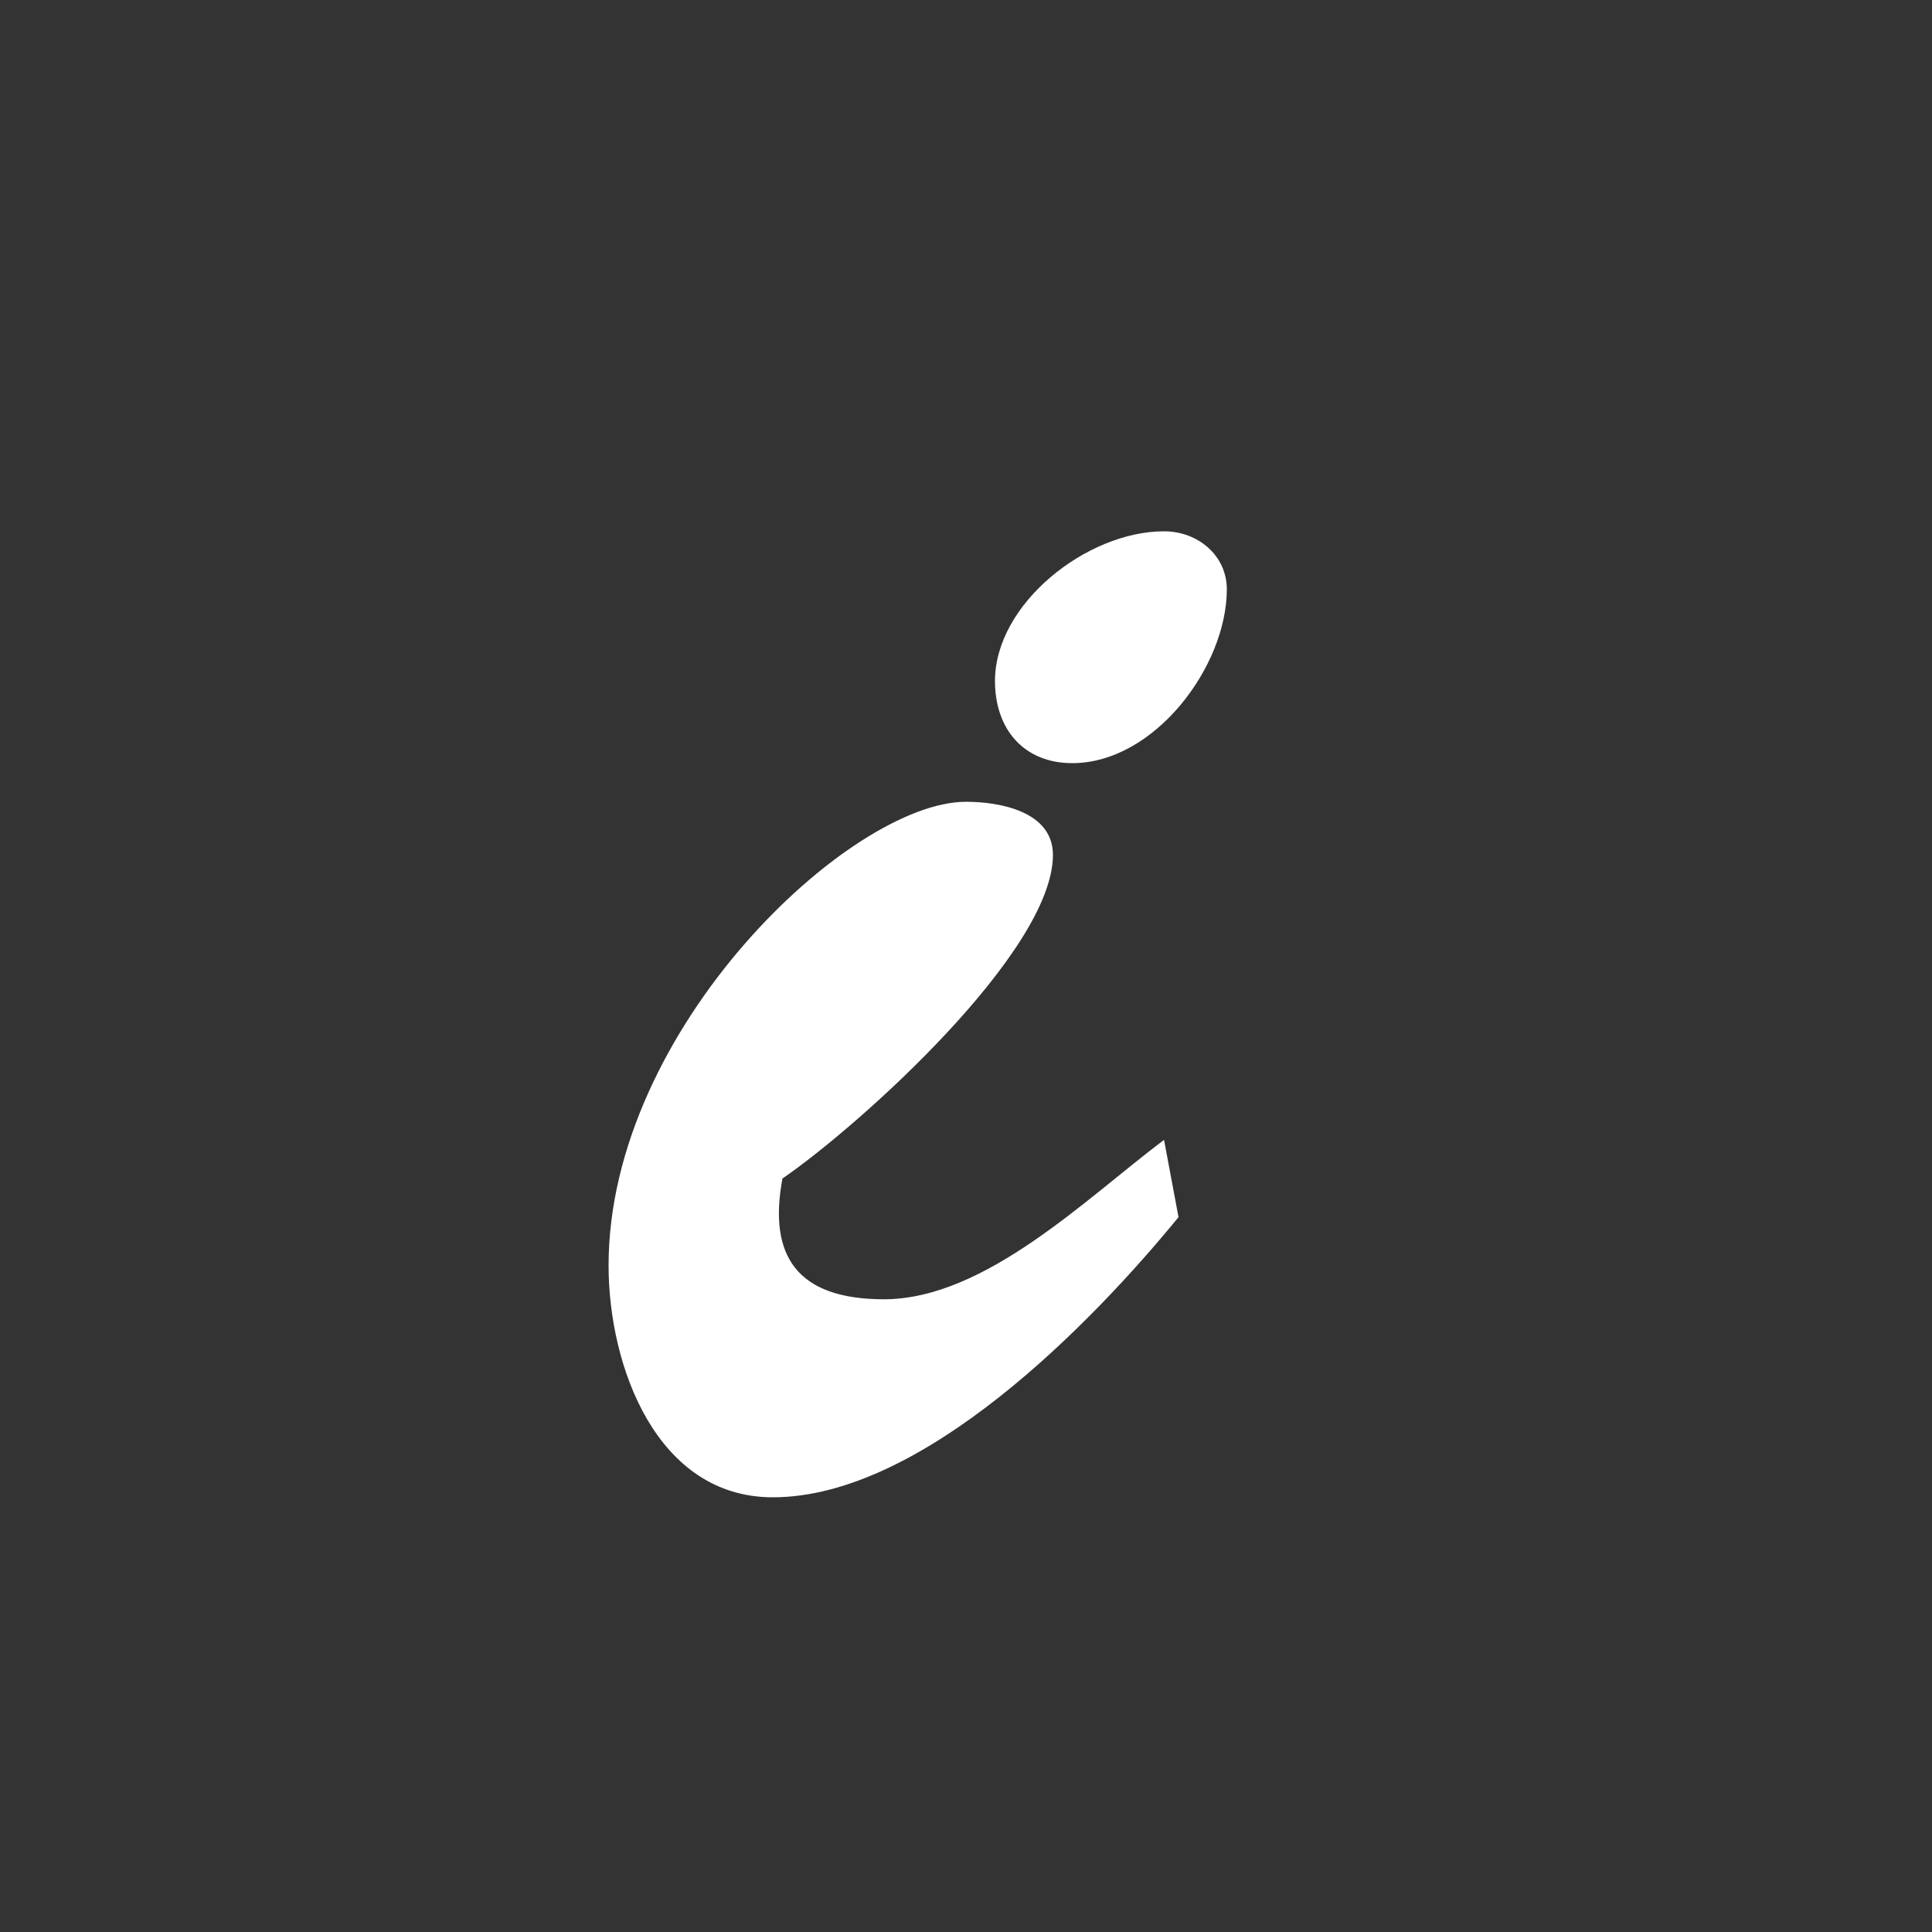 <?xml version="1.0" encoding="utf-8"?>
<!-- Generator: Adobe Illustrator 19.0.0, SVG Export Plug-In . SVG Version: 6.00 Build 0)  -->
<svg version="1.1" id="Layer_1" xmlns="http://www.w3.org/2000/svg" xmlns:xlink="http://www.w3.org/1999/xlink" x="0px" y="0px"
	 viewBox="0 0 40 40" style="enable-background:new 0 0 40 40;" xml:space="preserve">
<rect x="0" y="0" width="40" height="40" fill="#333333" stroke="none"/>
<style type="text/css">
	.st0{fill:#FFFFFF;}
</style>
<g id="XMLID_1_">
	<path id="XMLID_2_" class="st0" d="M24.4,25.2C22.6,27.4,19.1,31,16,31c-2.4,0-3.4-2.7-3.4-4.8c0-4.9,5-9.6,7.4-9.6
		c0.7,0,1.8,0.2,1.8,1.1c0,2-4,5.6-5.6,6.7c-0.3,1.6,0.3,2.5,2.1,2.5c2.1,0,4.2-2.1,5.8-3.3L24.4,25.2z M20.6,14.1
		c0-1.6,1.9-3.1,3.5-3.1c0.7,0,1.3,0.5,1.3,1.2c0,1.6-1.5,3.6-3.2,3.6C21.2,15.8,20.6,15.1,20.6,14.1z"/>
</g>
</svg>
